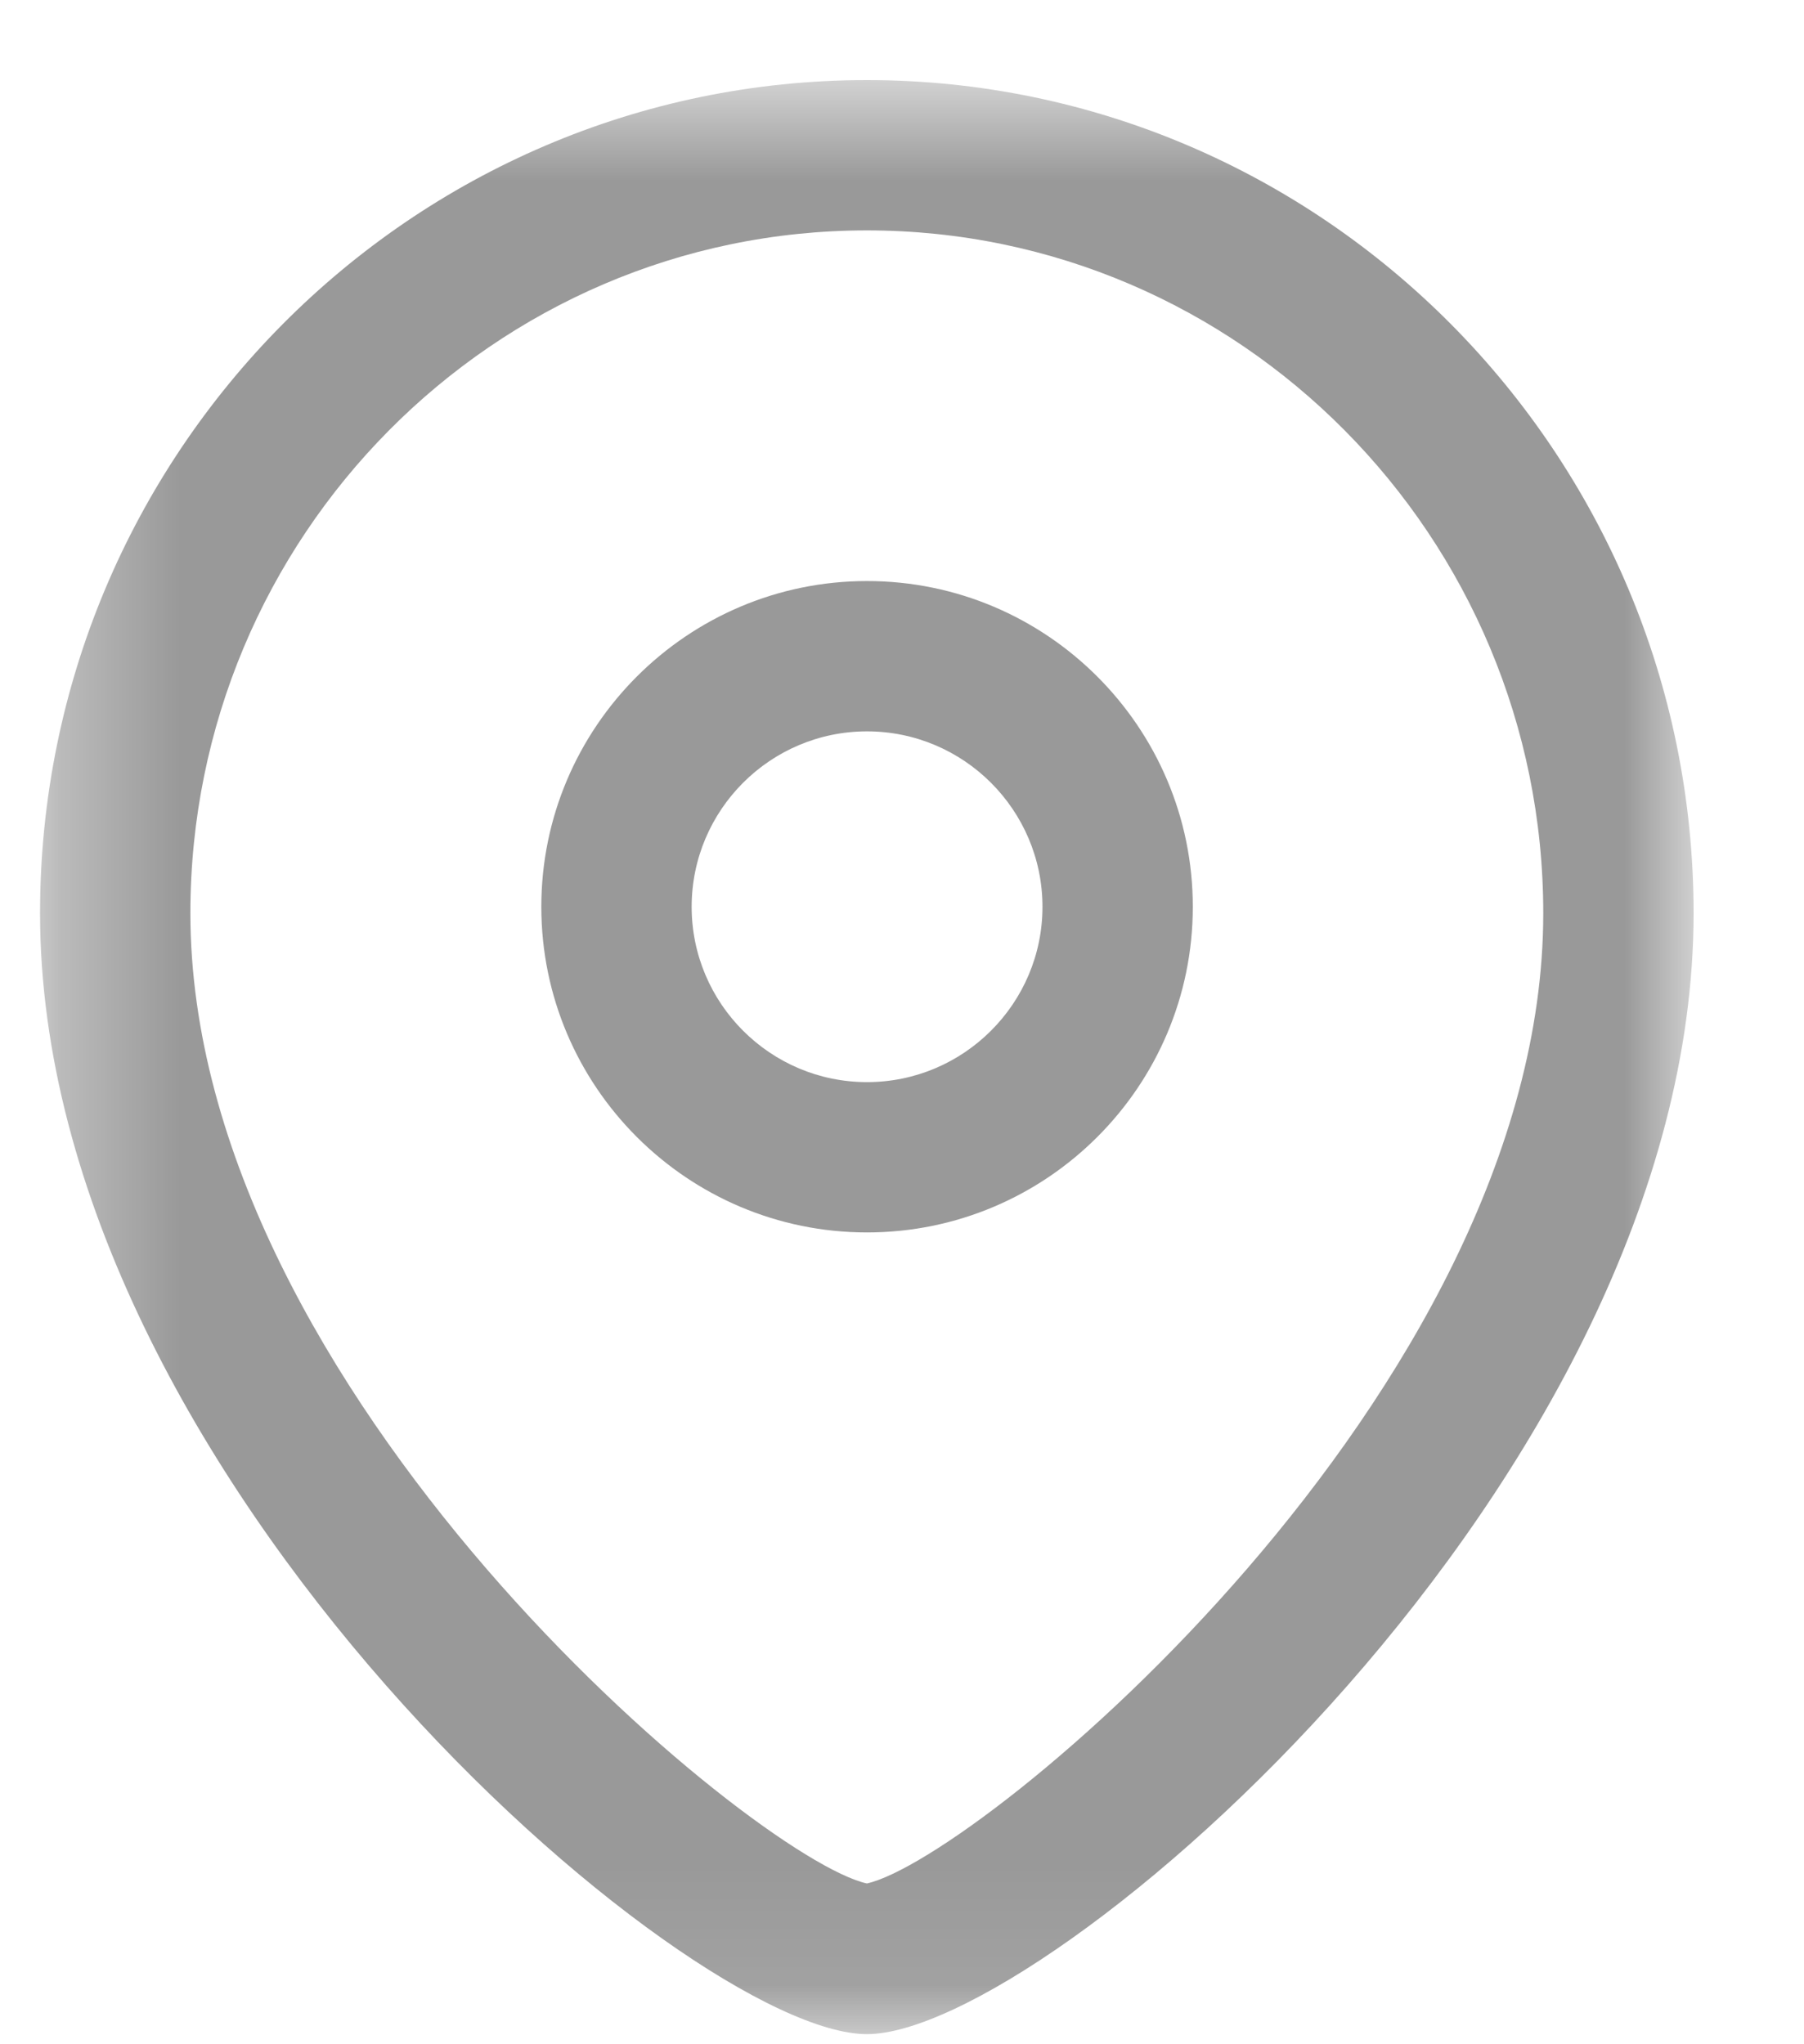 <svg width="15" height="17" viewBox="0 0 15 17" fill="none" xmlns="http://www.w3.org/2000/svg">
<path fill-rule="evenodd" clip-rule="evenodd" d="M7.209 6.082C6.405 6.082 5.751 6.736 5.751 7.541C5.751 8.345 6.405 8.999 7.209 8.999C8.013 8.999 8.668 8.345 8.668 7.541C8.668 6.736 8.013 6.082 7.209 6.082M7.209 10.249C5.716 10.249 4.501 9.035 4.501 7.541C4.501 6.047 5.716 4.832 7.209 4.832C8.703 4.832 9.918 6.047 9.918 7.541C9.918 9.035 8.703 10.249 7.209 10.249" fill="#999999"/>
<mask id="mask0_2483_5256" style="mask-type:luminance" maskUnits="userSpaceOnUse" x="0" y="0" width="15" height="17">
<path fill-rule="evenodd" clip-rule="evenodd" d="M0.333 0.666H14.083V16.916H0.333V0.666Z" fill="white"/>
</mask>
<g mask="url(#mask0_2483_5256)">
<path fill-rule="evenodd" clip-rule="evenodd" d="M7.208 1.916C4.106 1.916 1.583 4.464 1.583 7.594C1.583 11.576 6.269 15.456 7.208 15.663C8.146 15.455 12.832 11.575 12.832 7.594C12.832 4.464 10.309 1.916 7.208 1.916V1.916ZM7.208 16.916C5.713 16.916 0.333 12.289 0.333 7.594C0.333 3.774 3.417 0.666 7.208 0.666C10.998 0.666 14.082 3.774 14.082 7.594C14.082 12.289 8.703 16.916 7.208 16.916V16.916Z" fill="#999999"/>
</g>
</svg>
